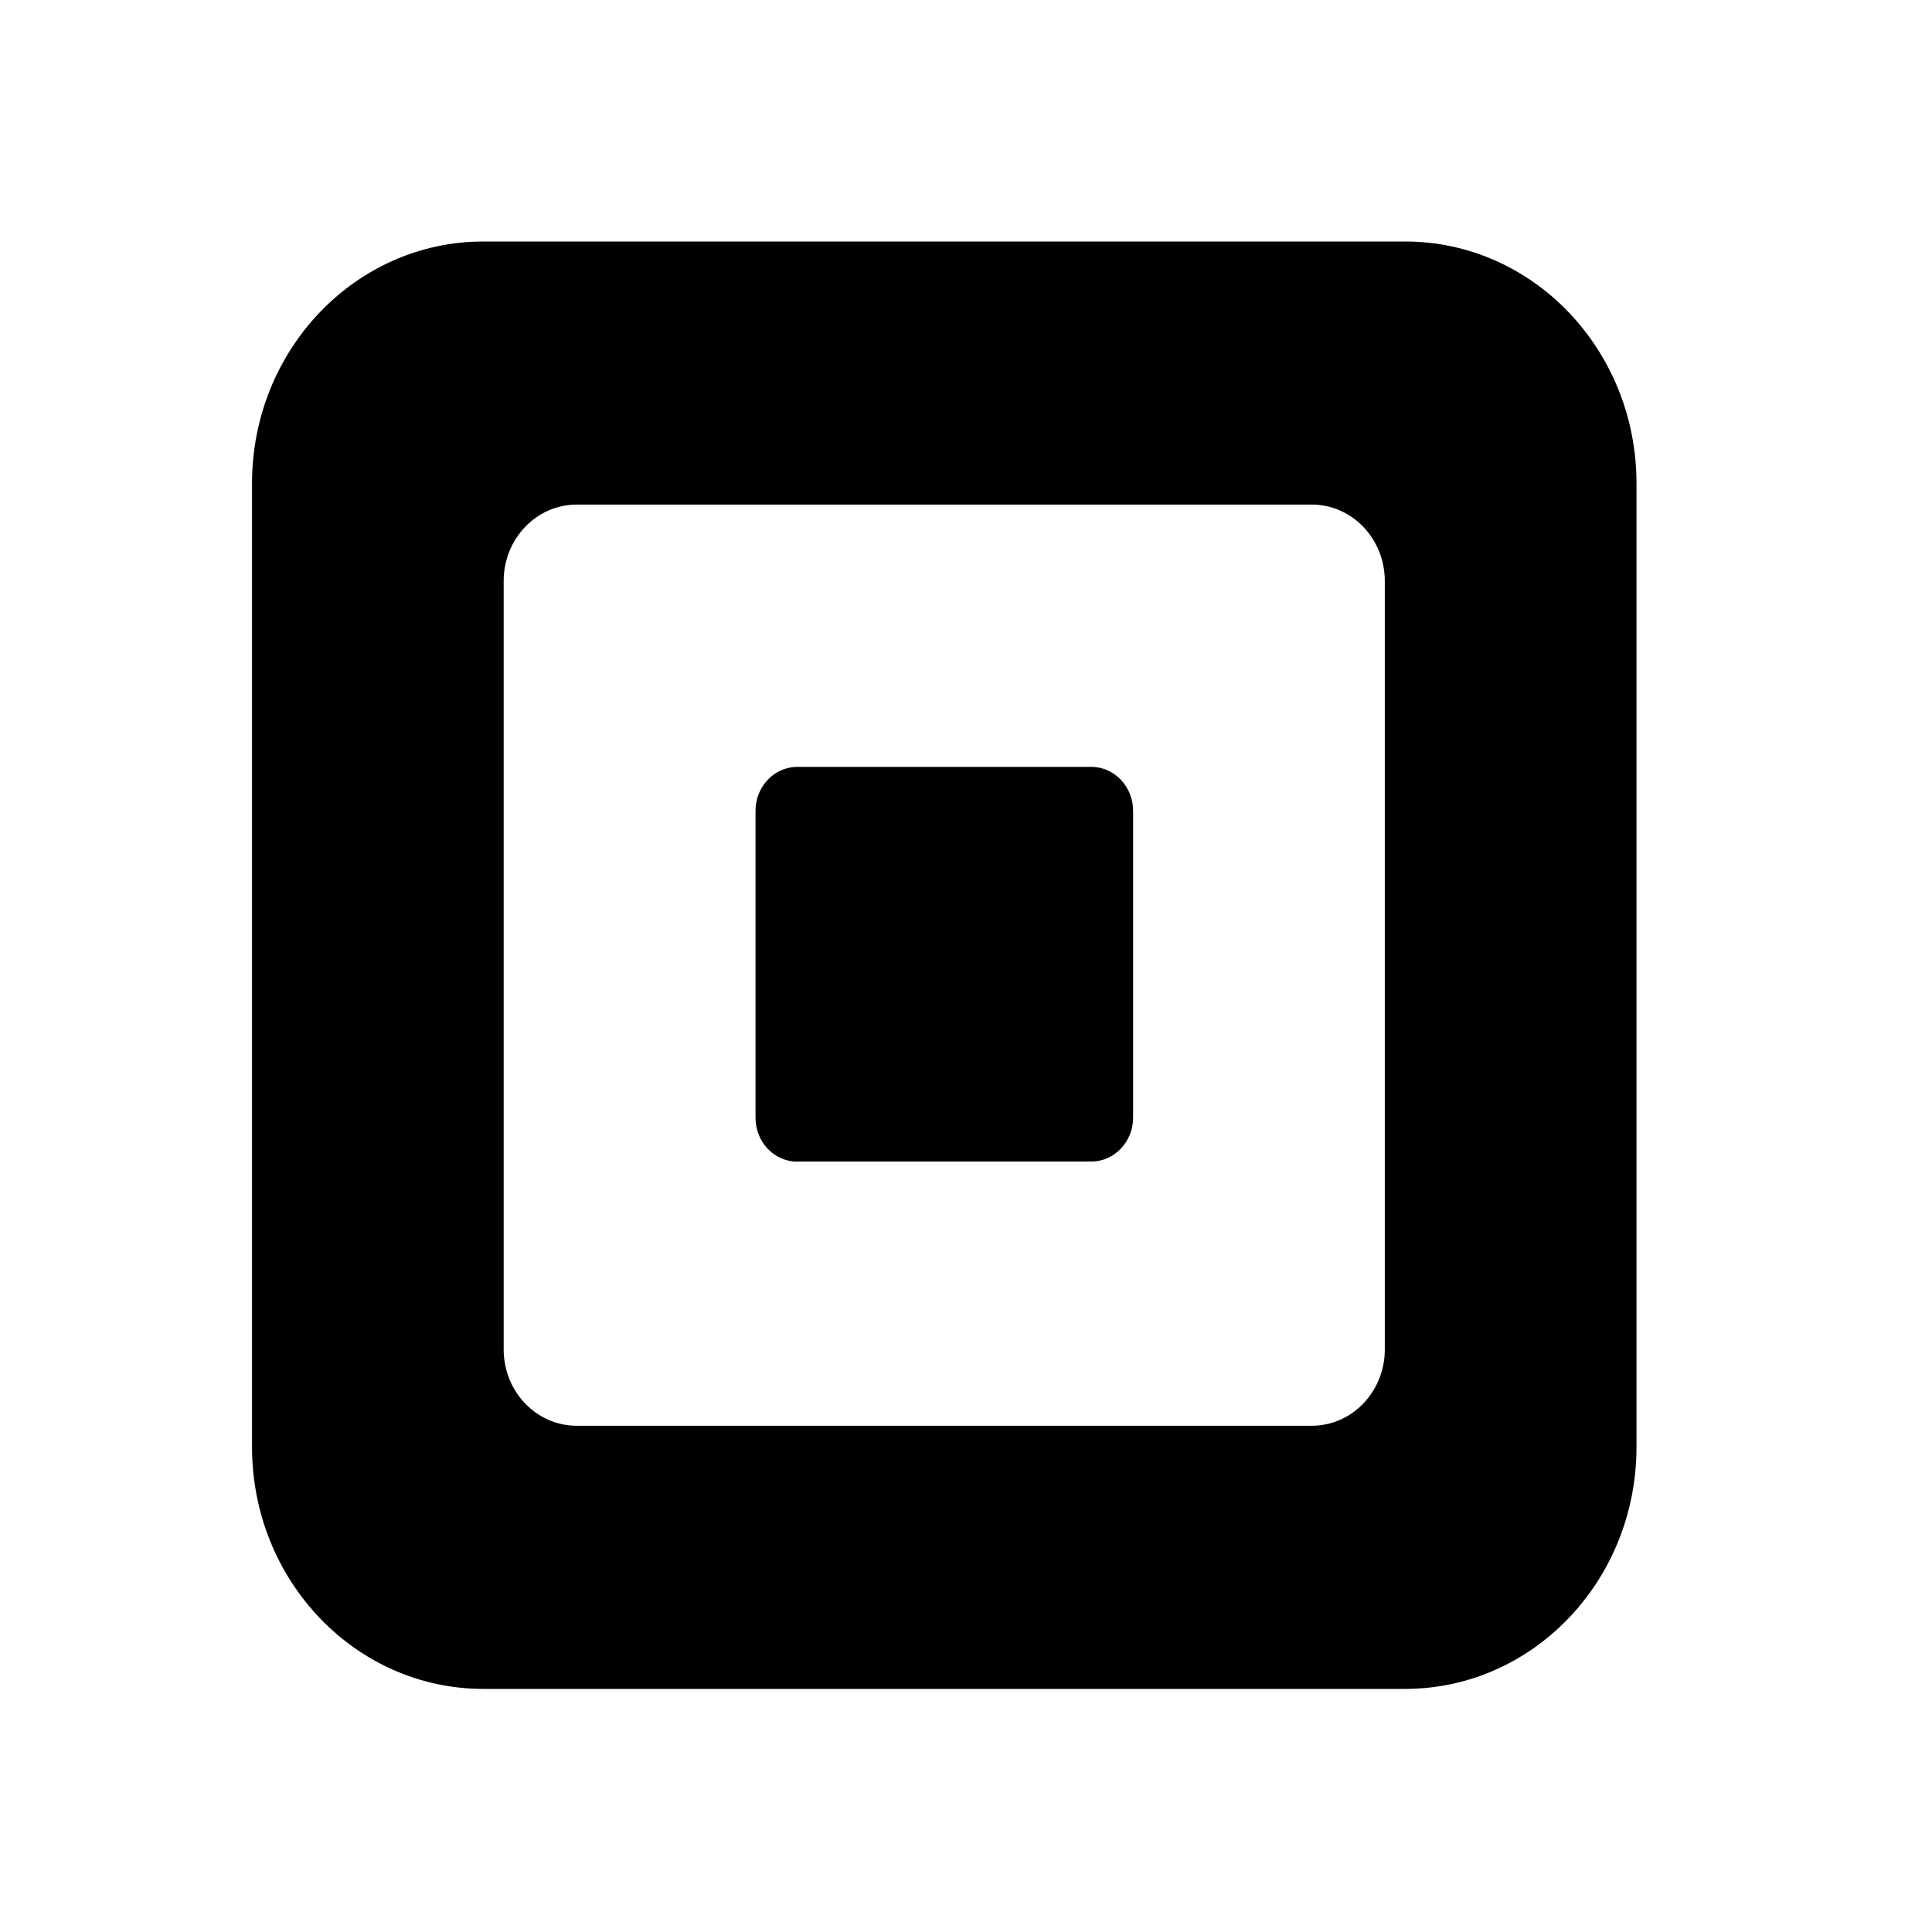 <svg width="40" height="40" viewBox="0 0 40 40" fill="none" xmlns="http://www.w3.org/2000/svg">
<path d="M29.092 5H10.007C7.362 5 5.218 7.242 5.218 10.008V29.959C5.218 32.725 7.362 34.967 10.007 34.967H29.092C31.737 34.967 33.882 32.725 33.882 29.959V10.008C33.882 7.242 31.737 5 29.092 5ZM28.671 27.938C28.671 28.811 27.994 29.519 27.158 29.519H11.941C11.105 29.519 10.428 28.811 10.428 27.938V12.029C10.428 11.155 11.105 10.447 11.941 10.447H27.158C27.994 10.447 28.671 11.155 28.671 12.029V27.938ZM16.509 24.051C16.028 24.051 15.642 23.644 15.642 23.141V16.79C15.642 16.287 16.028 15.877 16.509 15.877H22.593C23.071 15.877 23.46 16.284 23.46 16.79V23.138C23.46 23.641 23.071 24.048 22.593 24.048H16.509V24.051Z" fill="black"/>
</svg>
